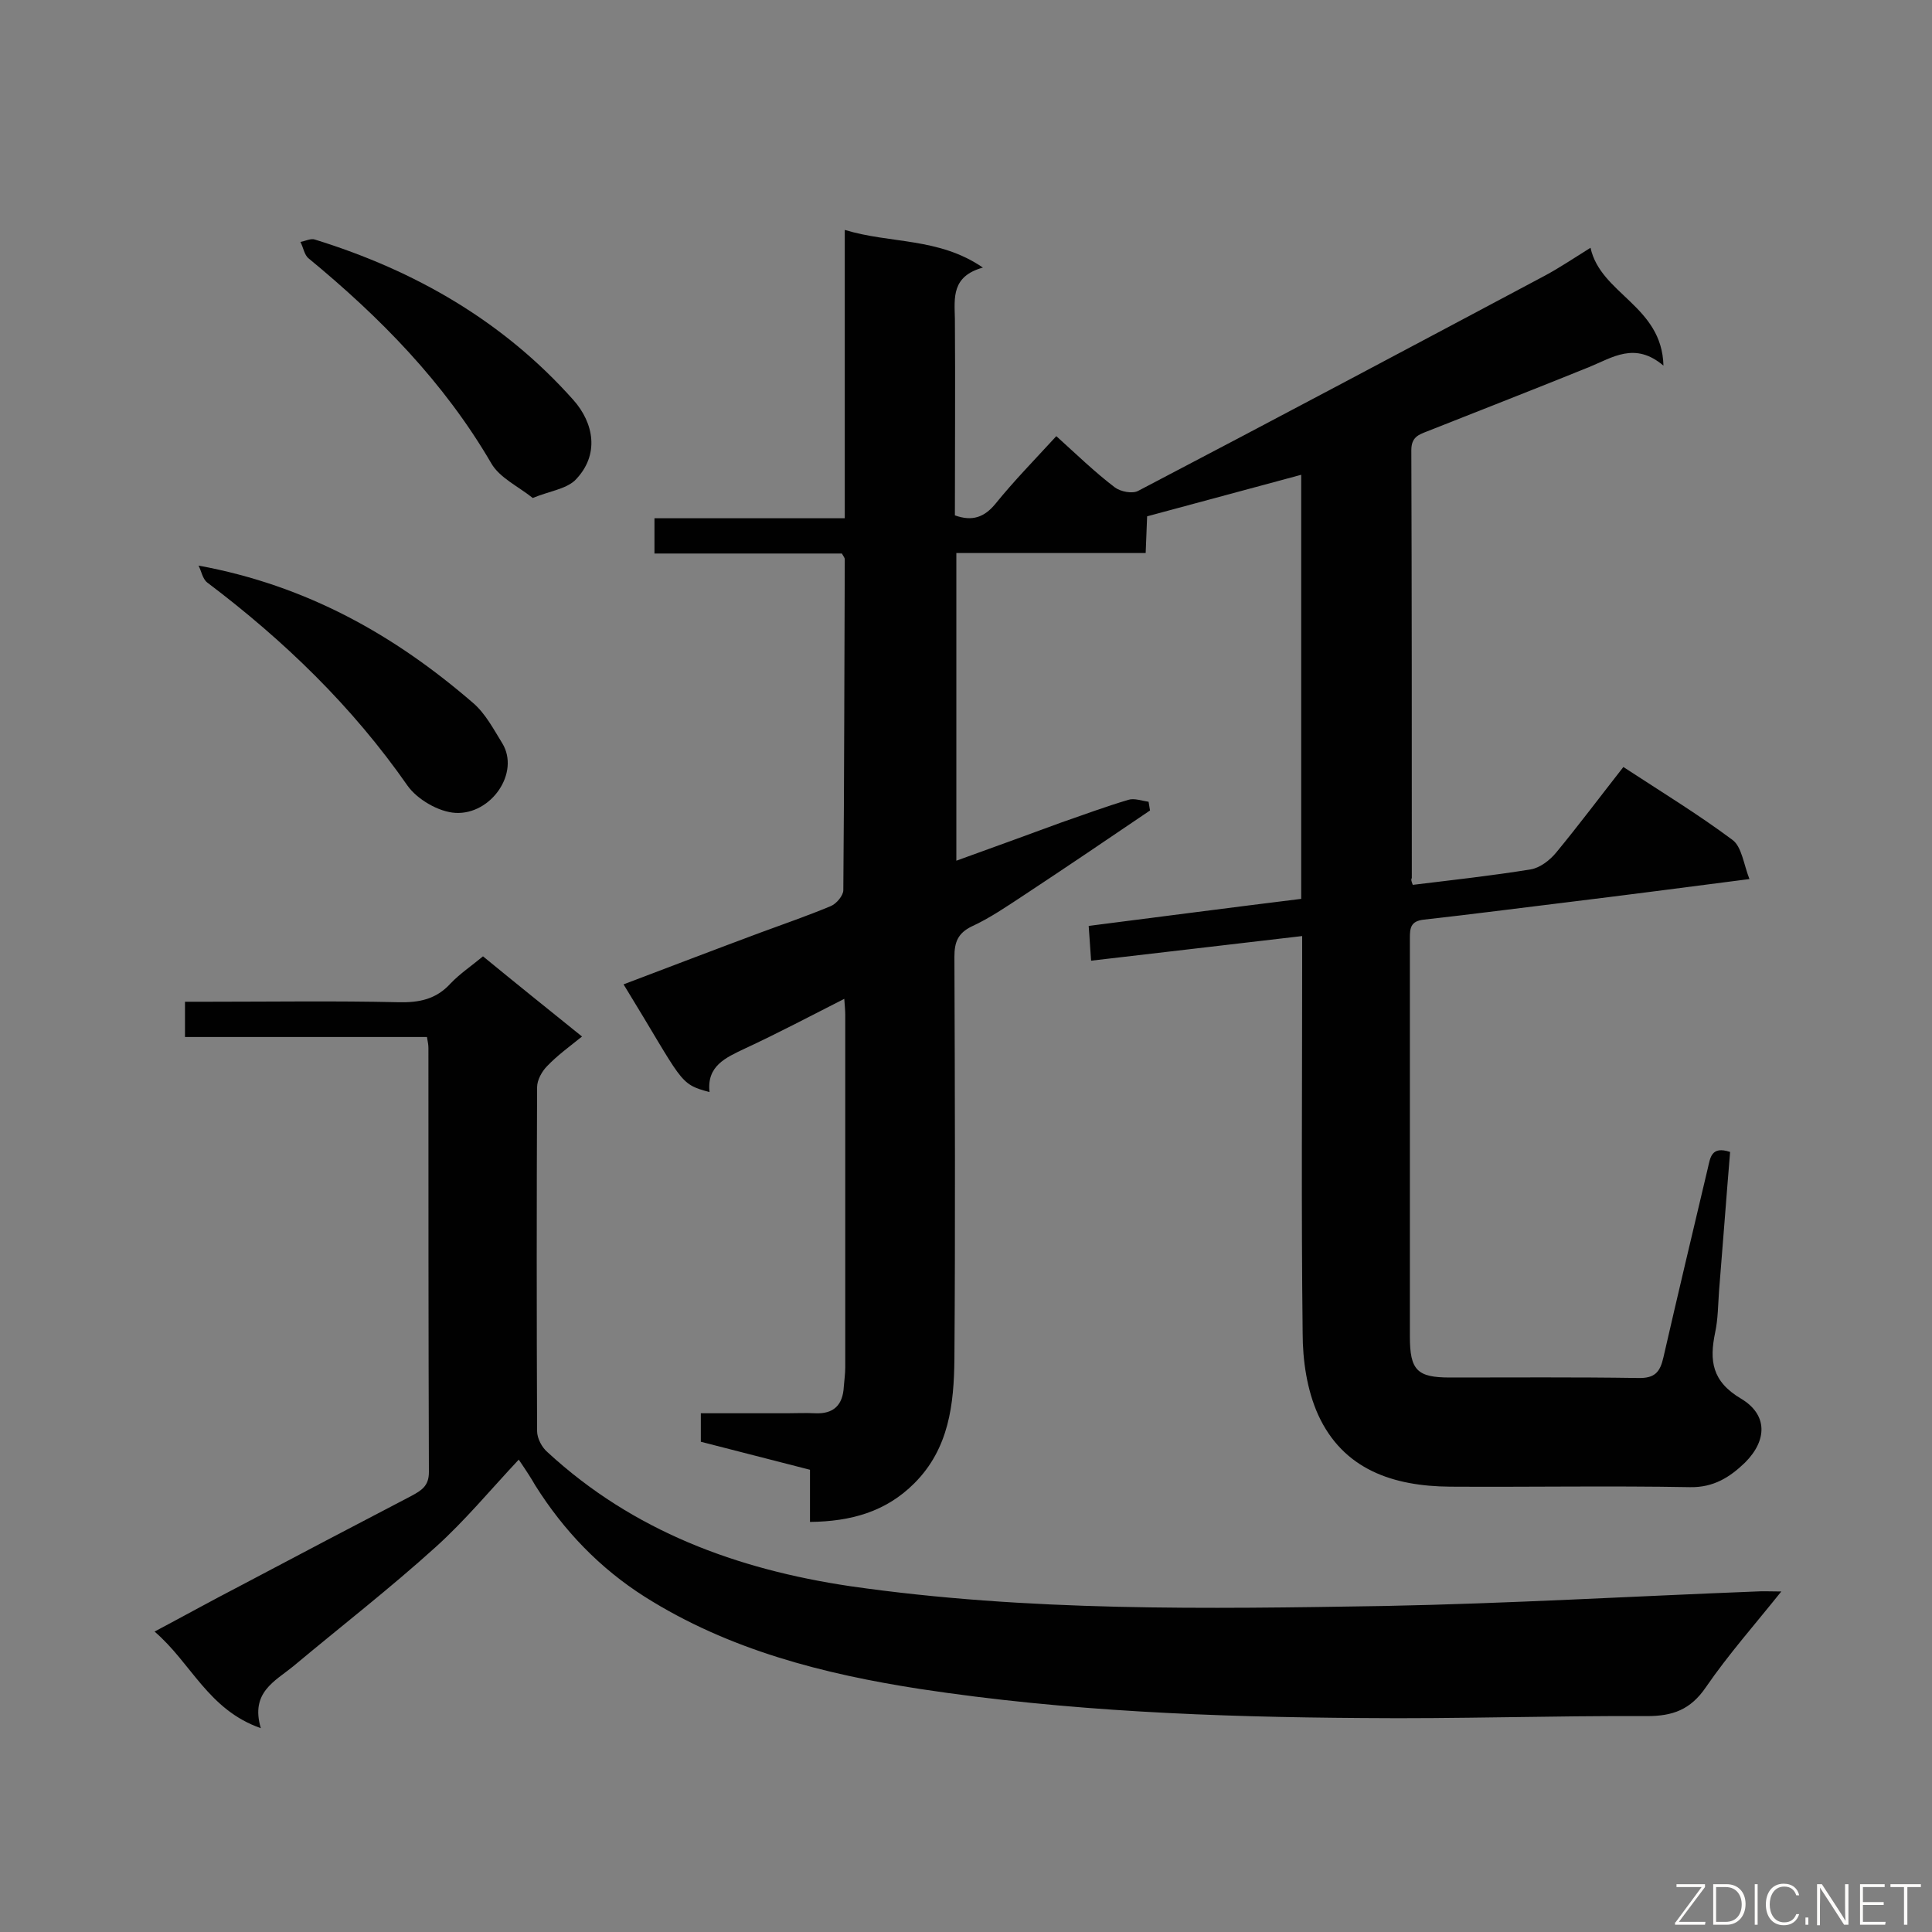 <svg enable-background="new 0 0 400 400" viewBox="0 0 400 400" xmlns="http://www.w3.org/2000/svg"><rect x="0" y="0" width="400" height="400" fill="#808080" stroke="none"/><path d="m292.5 183.2c8.2-1 16.4-1.9 24.4-3.2 1.9-.3 4-1.9 5.3-3.5 4.7-5.7 9.2-11.7 13.9-17.7 7.8 5.1 15.5 9.8 22.6 15.1 1.9 1.4 2.3 5 3.5 8.1-13.2 1.7-25.4 3.3-37.7 4.8-9.9 1.2-19.8 2.5-29.7 3.6-2.8.3-2.9 1.8-2.9 3.9v41.2s0 27.5 0 41.2c0 7 1.5 8.5 8.3 8.5 13 0 26-.1 38.9.1 3.5.1 4.6-1.2 5.3-4.3 3-13.1 6.1-26.1 9.2-39.2.5-2.1.7-4.6 4.6-3.3-.8 9.6-1.5 19.2-2.3 28.9-.2 2.8-.2 5.7-.8 8.5-1.2 5.8-.7 10.1 5.4 13.7 5.5 3.3 5.4 8.6.8 13.2-3.1 3-6.5 5.2-11.4 5.1-16.6-.3-33.1 0-49.7-.1-11.7-.1-22.1-3.5-27.3-14.9-2.3-5.1-3.2-11.2-3.2-16.9-.3-25.5-.1-51-.1-76.6 0-1.6 0-3.2 0-5.6-14.7 1.7-28.9 3.4-43.7 5.1-.2-2.6-.3-4.7-.5-7.2 14.9-1.9 29.4-3.8 44-5.6 0-29.5 0-58.6 0-87.8-10.7 2.9-21.2 5.7-31.9 8.6-.1 2.2-.2 4.7-.3 7.6-13.1 0-26 0-39.2 0v63.7c7.5-2.7 14.6-5.3 21.7-7.9 4.6-1.6 9.2-3.3 13.9-4.7 1.2-.4 2.8.2 4.2.4.1.6.2 1.2.3 1.8-8.7 5.9-17.4 11.8-26.2 17.6-3.5 2.3-7 4.7-10.7 6.4-2.9 1.4-3.6 3.3-3.6 6.3.1 27.8.2 55.5 0 83.3-.1 9.3-1.1 18.5-8.3 25.7-5.9 5.9-13.1 7.9-21.6 8 0-3.6 0-7.1 0-10.8-7.8-2-15.2-3.9-22.6-5.8 0-2 0-3.6 0-5.9h17.8c1.9 0 3.9-.1 5.8 0 3.9.2 5.8-1.7 6-5.5.1-1.3.3-2.7.3-4 0-24.3 0-48.6 0-73 0-.9-.1-1.8-.2-3.3-7.1 3.6-13.7 7.1-20.6 10.3-4 1.9-7.9 3.6-7.3 9-6.5-1.7-5.4-2.1-17.8-22.3 9.5-3.6 18.9-7.2 28.3-10.7 4.9-1.8 9.8-3.5 14.6-5.5 1.2-.5 2.6-2.2 2.6-3.3.2-22.8.2-45.7.3-68.5 0-.3-.2-.5-.6-1.2-12.7 0-25.6 0-38.8 0 0-2.6 0-4.7 0-7.3h39.4c0-19.9 0-39.4 0-59.7 9.5 2.9 19.4 1.5 28.6 7.8-6.5 1.8-5.9 6.2-5.8 10.6.1 13.6 0 27.1 0 40.7 3.6 1.3 6.1.4 8.4-2.4 3.8-4.7 8.1-9.1 12.6-14 4.1 3.7 7.9 7.4 12.1 10.6 1.2.9 3.7 1.4 4.9.7 28.1-14.7 56.1-29.6 84.1-44.5 3-1.6 5.8-3.5 9.5-5.8 2.1 9.6 14.8 12 15.1 24.4-5.9-5-10.5-1.7-15.4.3-11.1 4.5-22.4 8.9-33.5 13.3-1.8.7-3.3 1.2-3.3 3.9.1 29.5.1 59.1.1 88.6-.2.3-.1.6.2 1.4z" fill="#010101"/><path d="m107.4 302.2c-5.9 6.3-11.2 12.7-17.2 18.1-9.5 8.6-19.7 16.5-29.5 24.7-3.8 3.1-8.9 5.4-6.7 12.8-10.9-3.8-14.4-13.5-22-20 6.4-3.4 12-6.5 17.6-9.4 11.9-6.3 23.7-12.5 35.6-18.7 2-1.1 3.6-2 3.6-4.9-.1-29.3-.1-58.5-.1-87.8 0-.6-.1-1.2-.3-2.3-16.6 0-33.3 0-50.1 0 0-2.6 0-4.6 0-7.3h4.8c13.1 0 26.3-.2 39.4.1 4.3.1 7.8-.6 10.8-3.9 1.9-2 4.3-3.6 6.7-5.6 6.7 5.5 13.3 10.8 20.5 16.6-2.6 2.1-5.1 3.9-7.2 6.1-1.1 1.1-2.1 2.9-2.1 4.4-.1 23.7-.1 47.5 0 71.2 0 1.5 1 3.4 2.2 4.4 17.7 16.3 39.1 24.2 62.6 27.7 36.8 5.3 73.8 4.7 110.7 4.1 25.6-.5 51.2-2 76.9-3 1.4-.1 2.9 0 5.2 0-5.6 7-11 13.1-15.6 19.8-3.2 4.7-6.9 6-12.2 6-19.7-.1-39.4.6-59 .4-30.6-.2-61.1-1.4-91.4-6-20.1-3.1-39.7-8.1-57.1-19.1-9.3-5.9-16.8-13.7-22.7-23.1-.8-1.4-1.7-2.8-3.4-5.3z" fill="#010101"/><path d="m41.1 117.1c22.4 4.1 40.6 14.4 56.8 28.4 2.6 2.2 4.3 5.5 6.1 8.4 3.7 6.1-2.3 14.8-9.7 14.4-3.5-.2-7.9-2.8-9.9-5.6-11.5-16.5-25.6-30.1-41.5-42.1-1-.8-1.2-2.4-1.8-3.5z" fill="#010101"/><path d="m110.3 103.1c-3-2.4-6.9-4.2-8.6-7.2-9.8-16.8-23-30.2-37.8-42.4-.9-.7-1.1-2.3-1.7-3.4 1-.2 2.2-.8 3-.5 20.7 6.4 39 16.9 53.5 33.2 4.2 4.7 5.6 11.4.3 16.7-2 1.8-5.3 2.2-8.7 3.6z" fill="#010101"/><g fill="#fcfbfa"><path d="m346.9 398 5.4-7.3h-5.2v-.6h5.9v.6l-5.4 7.2h5.5l-.1.6h-6.2v-.5z"/><path d="m354.7 390.1h2.8c2.3 0 3.9 1.6 3.9 4.1s-1.6 4.3-3.9 4.3h-2.8zm.6 7.8h2c2.2 0 3.3-1.6 3.3-3.6 0-1.8-1-3.6-3.3-3.6h-2z"/><path d="m363.9 390.1v8.4h-.6v-8.4z"/><path d="m372.5 396.3c-.4 1.3-1.4 2.3-3.2 2.3-2.4 0-3.7-1.9-3.7-4.3 0-2.3 1.2-4.3 3.7-4.3 1.8 0 2.9 1 3.2 2.4h-.6c-.4-1.1-1.1-1.8-2.5-1.8-2.1 0-3 1.9-3 3.7s.9 3.7 3 3.7c1.4 0 2.1-.7 2.5-1.7z"/><path d="m373.8 398.5v-1.5h.6v1.5z"/><path d="m376.2 398.5v-8.4h1c1.3 2 4.4 6.7 4.9 7.6-.1-1.2-.1-2.4-.1-3.8v-3.8h.7v8.4h-.9c-1.2-1.9-4.4-6.8-5-7.7.1 1.1 0 2.3 0 3.9v3.9h-.6z"/><path d="m390 394.4h-4.3v3.5h4.7l-.1.6h-5.2v-8.4h5.1v.6h-4.5v3.1h4.3z"/><path d="m394.2 390.7h-2.8v-.6h6.3v.6h-2.8v7.8h-.7z"/></g></svg>